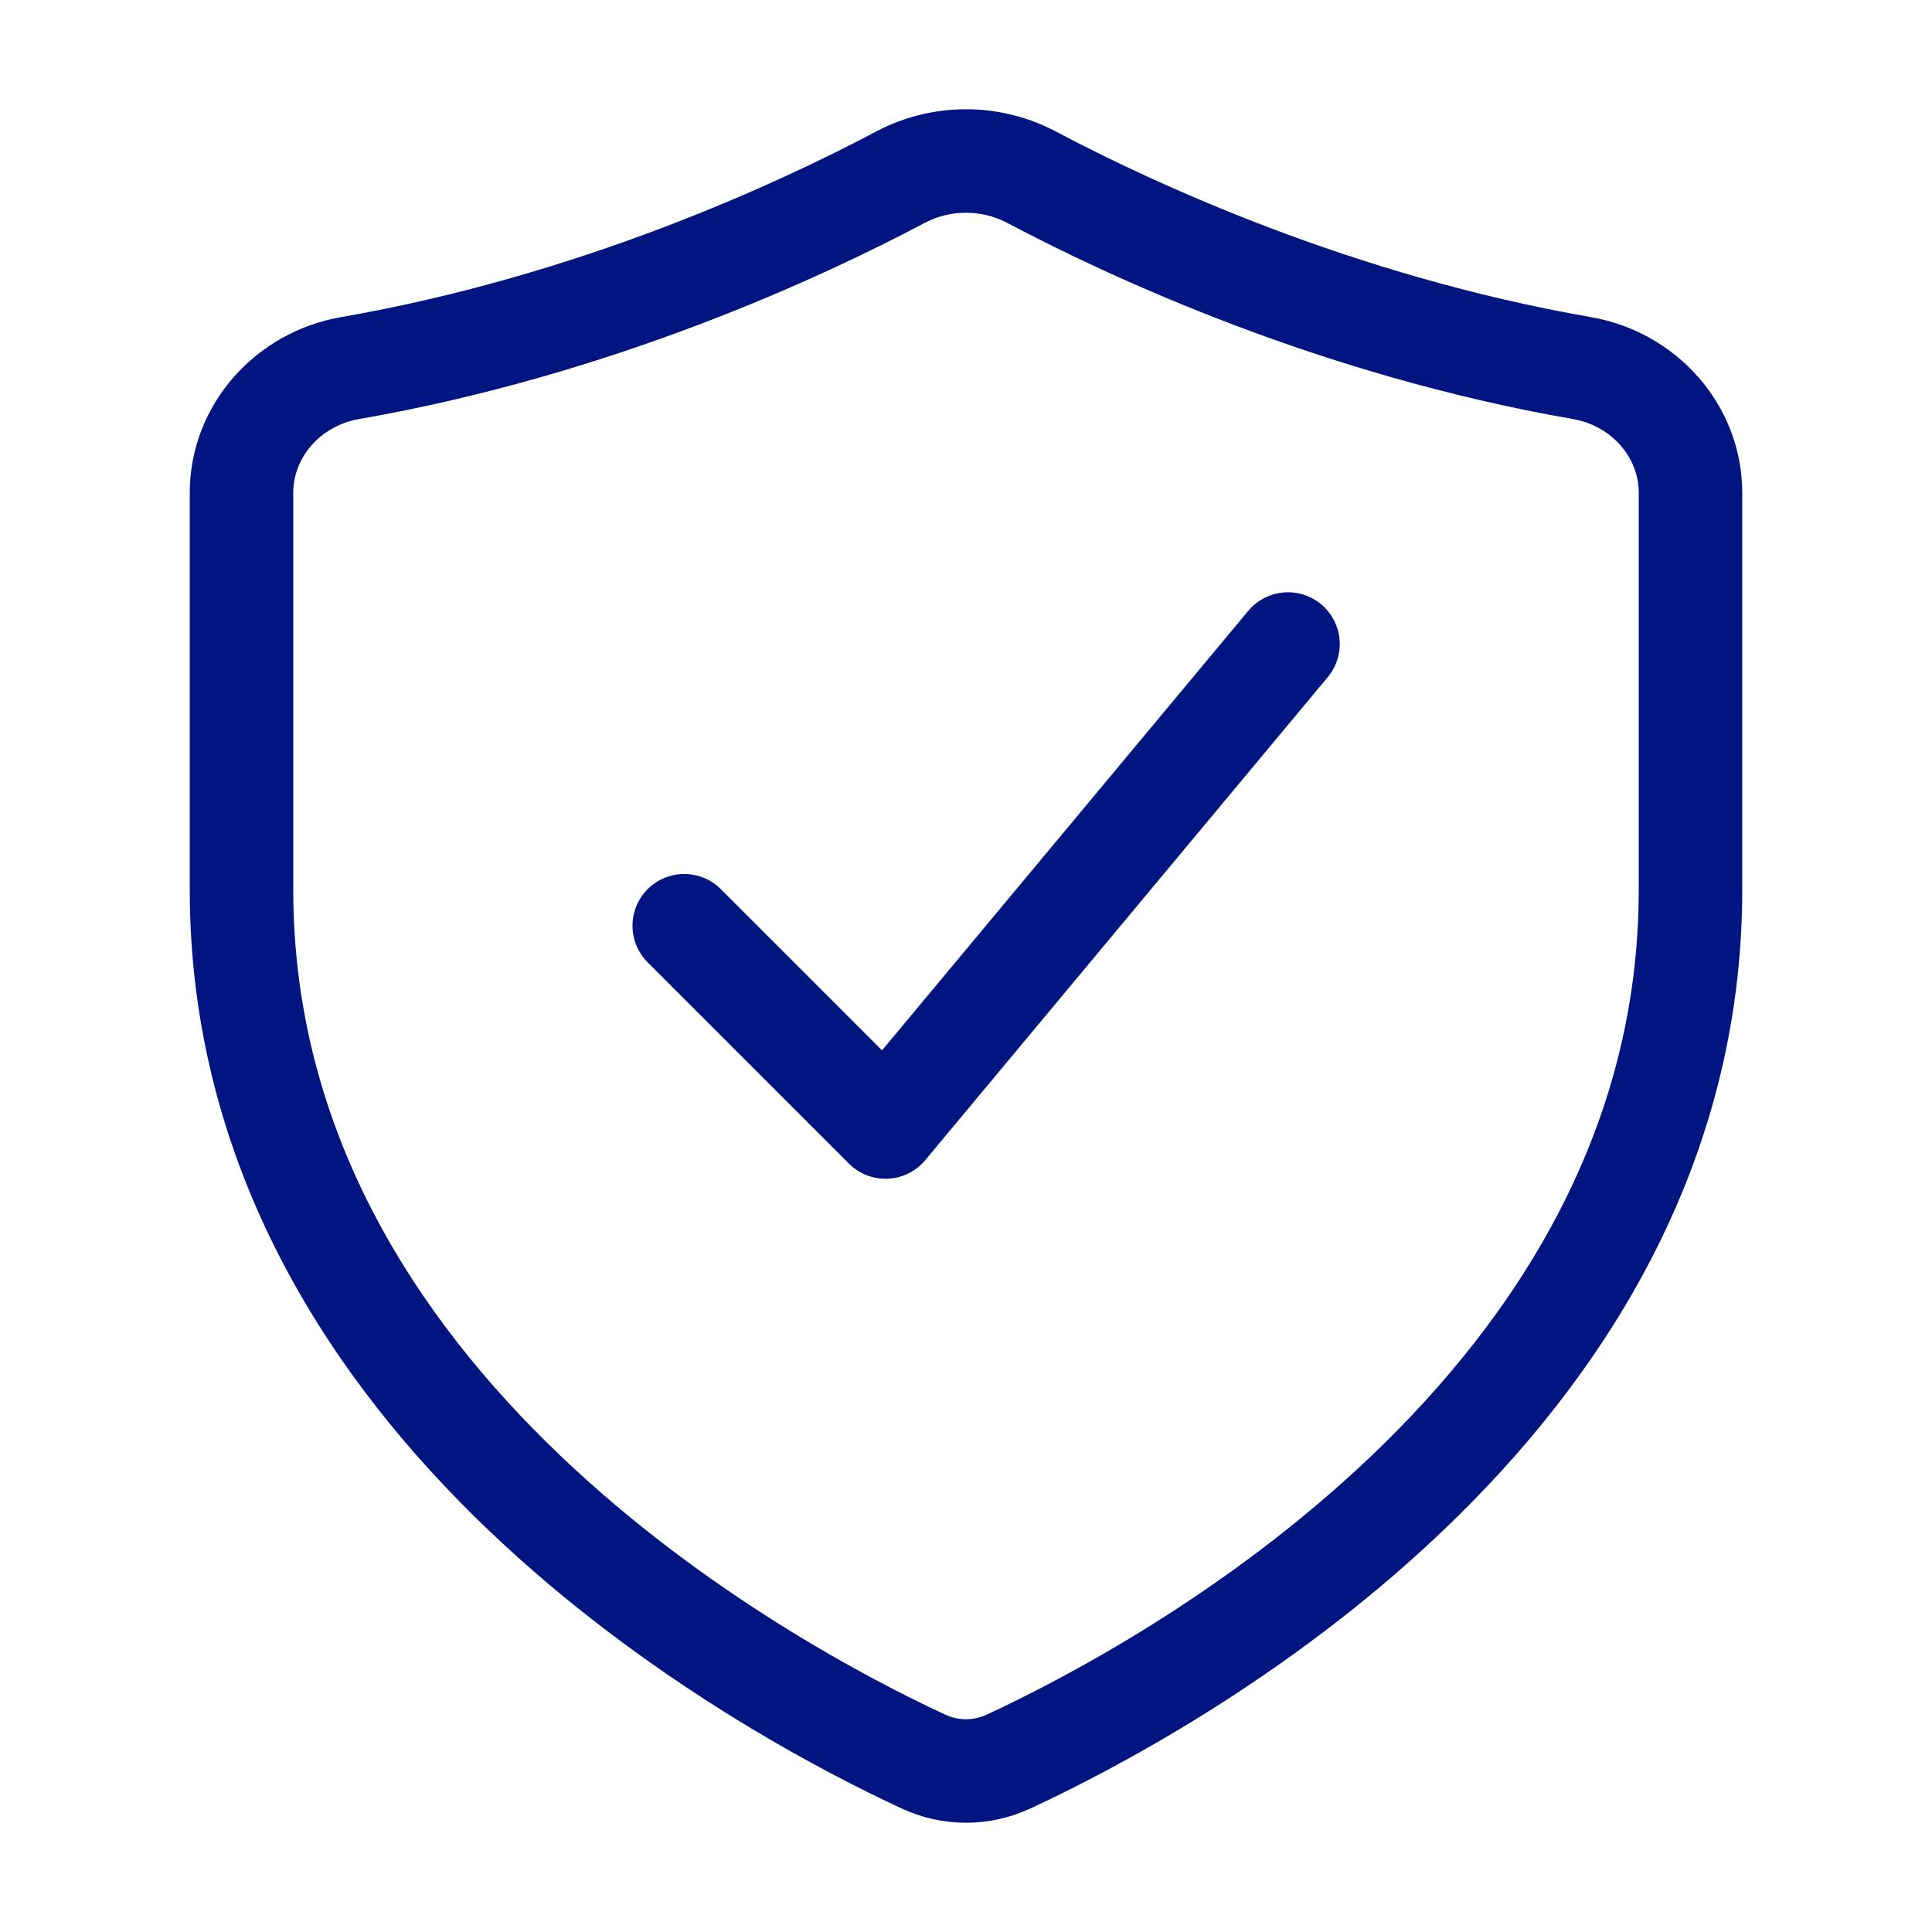 <?xml version="1.0" encoding="UTF-8"?> <svg xmlns="http://www.w3.org/2000/svg" width="56" height="56" viewBox="0 0 56 56" fill="none"><path d="M19.833 26.833L25.667 32.667L37.333 18.667" stroke="#00157F" stroke-width="3" stroke-linecap="round" stroke-linejoin="round"></path><path d="M49 25.786V14.288C49 12.479 47.634 10.979 45.862 10.671C38.722 9.429 32.794 6.668 29.902 5.137C28.718 4.51 27.282 4.51 26.098 5.137C23.206 6.668 17.278 9.429 10.138 10.671C8.366 10.979 7 12.479 7 14.288V25.786C7 40.786 22.255 48.967 26.761 51.057C27.556 51.426 28.444 51.426 29.239 51.057C33.745 48.967 49 40.786 49 25.786Z" stroke="#00157F" stroke-width="3" stroke-linecap="round"></path></svg> 
